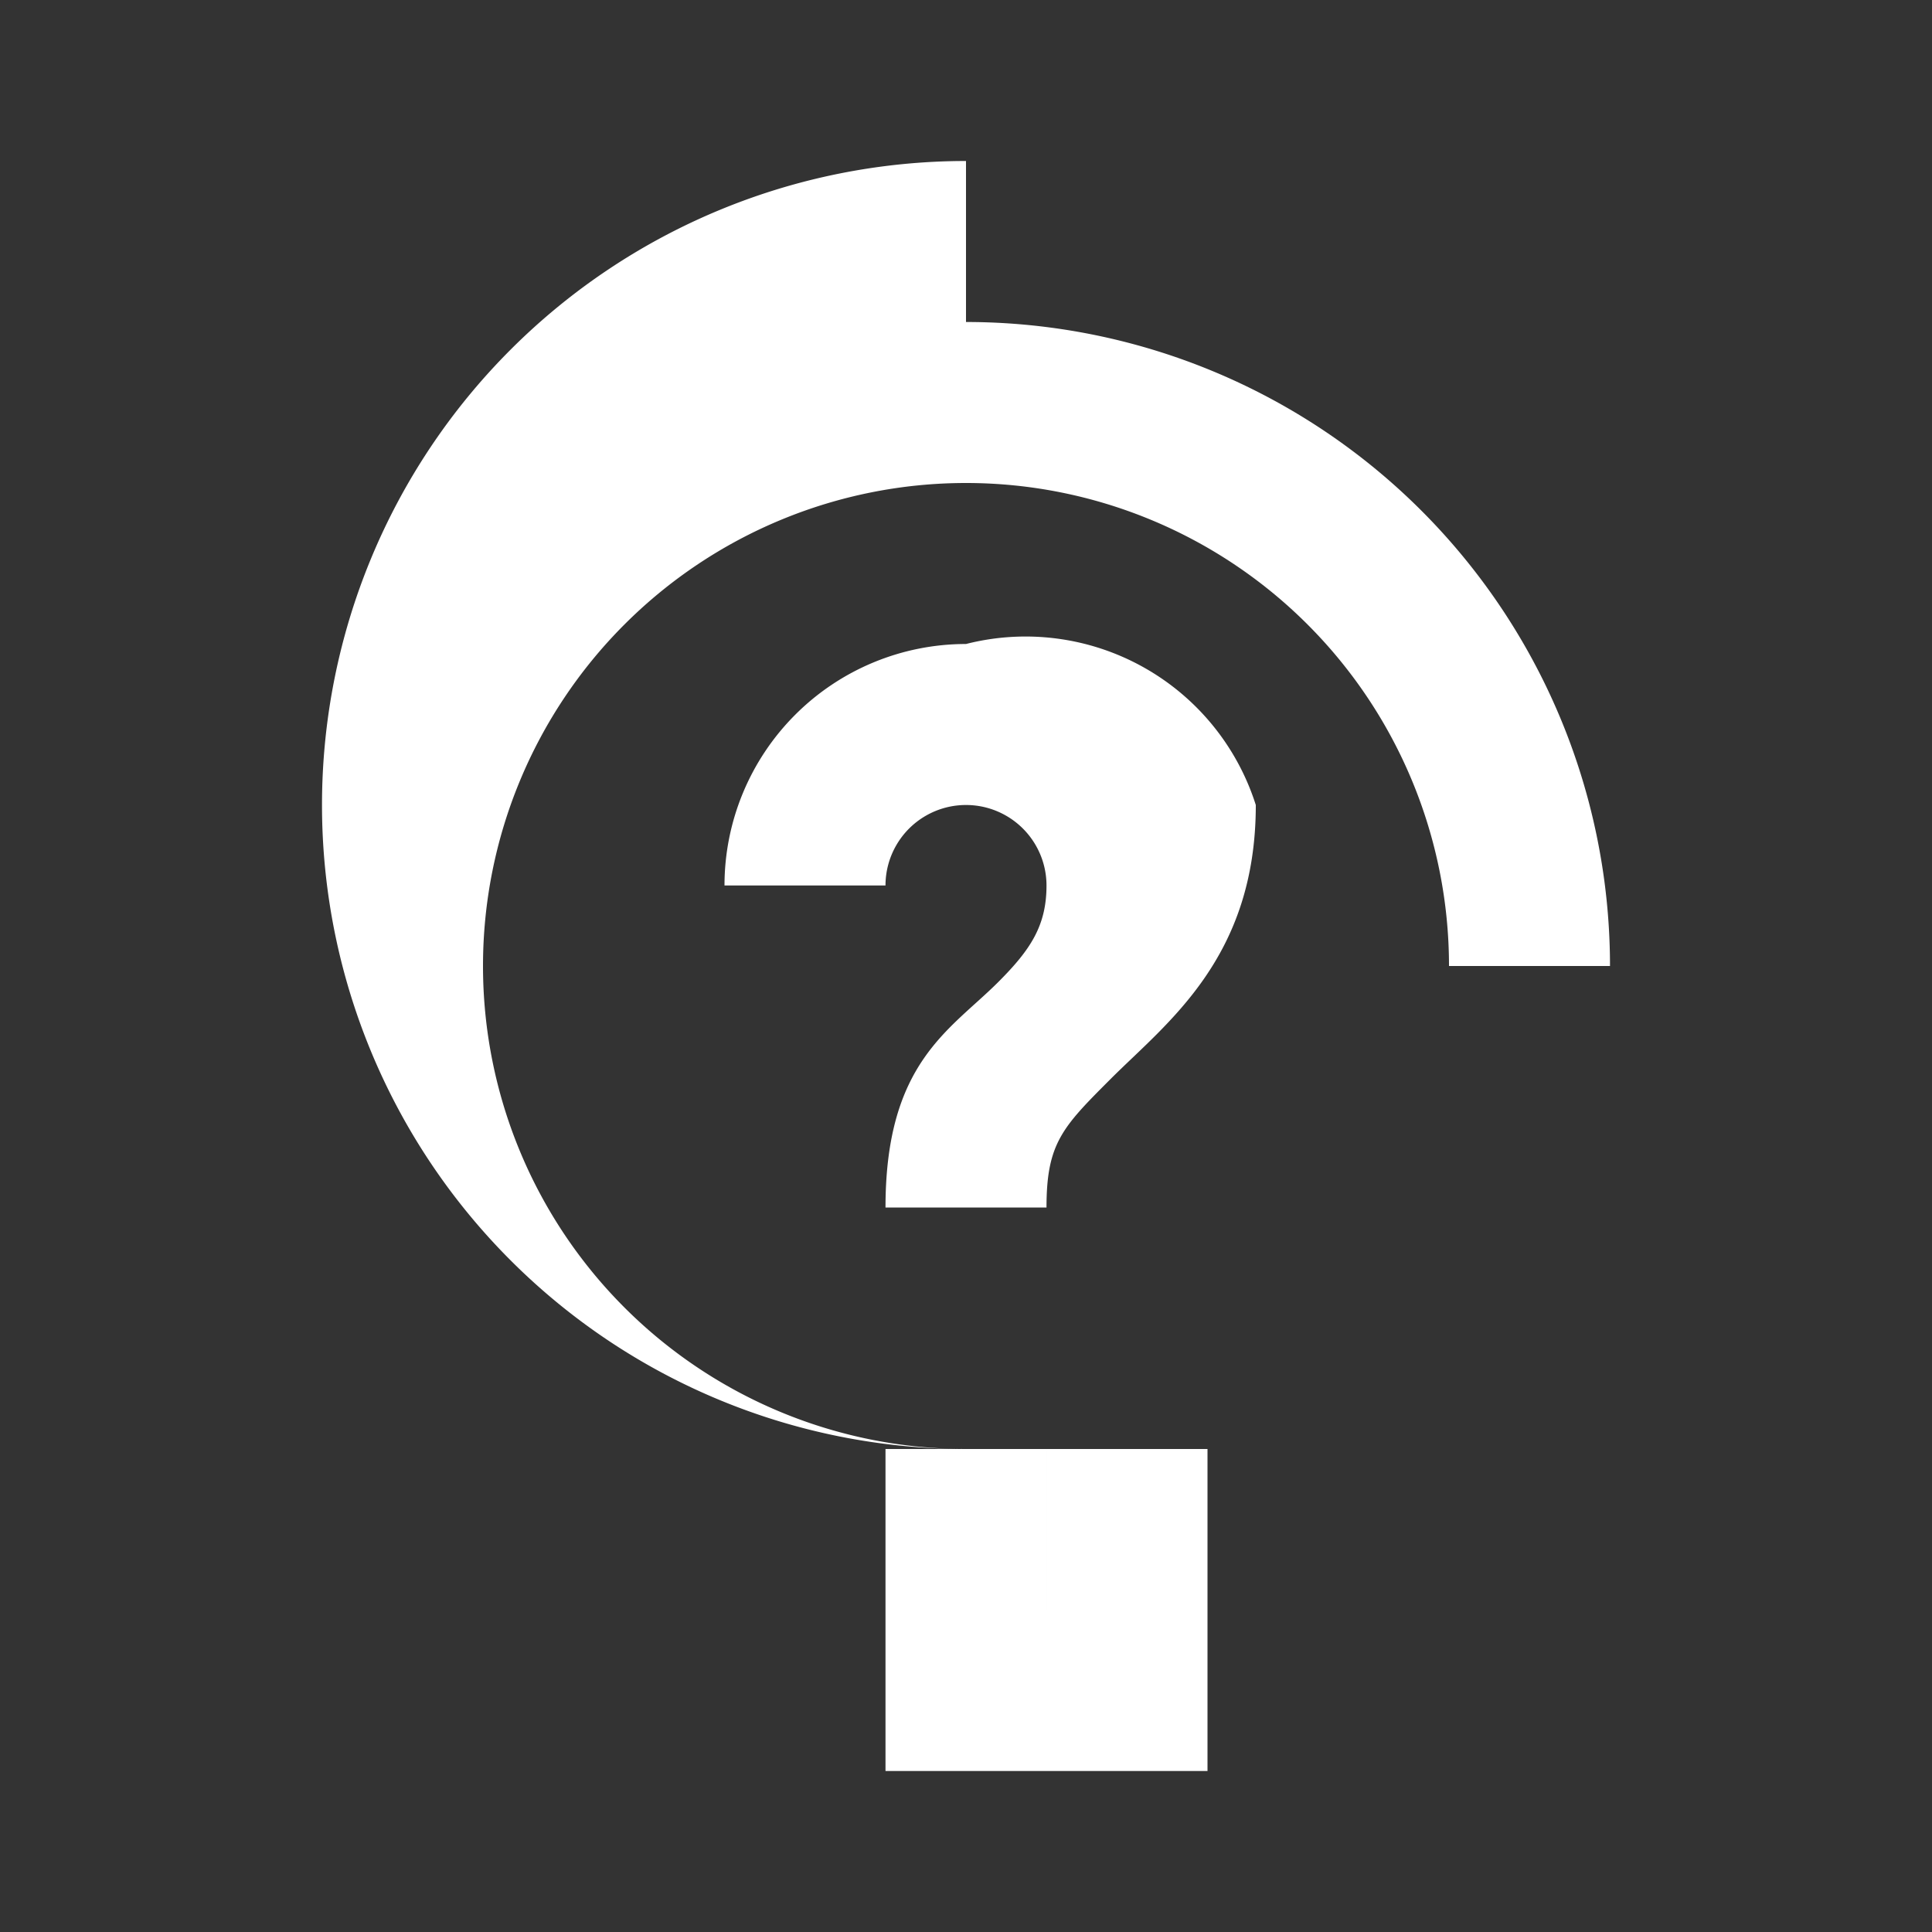 <svg width="24" height="24" viewBox="0 0 24 24" fill="white" xmlns="http://www.w3.org/2000/svg">
<rect x="0" y="0" width="24" height="24" fill="#333333" stroke="none"/>
<path d="M12 2a8 8 0 1 0 0 16h1v2h-2v2h4v-4h-3a6 6 0 1 1 6-6h2a8 8 0 0 0-8-8zm0 6a3 3 0 0 0-3 3h2a1 1 0 1 1 2 0c0 .5-.2.8-.6 1.2-.6.6-1.4 1-1.4 2.8h2c0-.8.2-1 .8-1.6.7-.7 1.8-1.5 1.8-3.4A3 3 0 0 0 12 8zm-1 10h2v2h-2v-2z"/>
</svg>